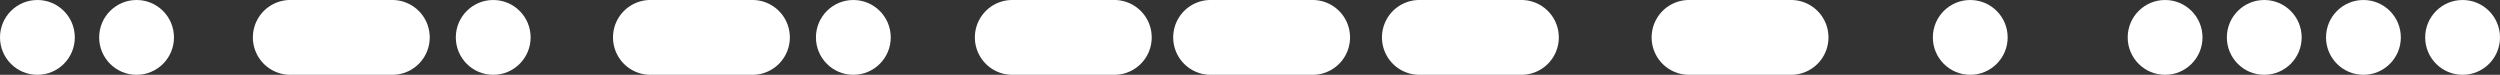 <?xml version="1.0" encoding="UTF-8"?> <svg xmlns="http://www.w3.org/2000/svg" viewBox="0 0 1437 43"><rect x="0" y="0" width="1437" height="43" fill="#333333" stroke="none"/> <title>Ресурс 44</title> <g id="Слой_2" data-name="Слой 2"> <g id="Слой_1-2" data-name="Слой 1"> <circle cx="490.5" cy="21.5" r="21.5" style="fill:#fff"></circle> <circle cx="1132.5" cy="21.5" r="21.5" style="fill:#fff"></circle> <circle cx="1244.5" cy="21.5" r="21.5" style="fill:#fff"></circle> <circle cx="1301.5" cy="21.5" r="21.5" style="fill:#fff"></circle> <circle cx="1358.5" cy="21.5" r="21.5" style="fill:#fff"></circle> <circle cx="1415.5" cy="21.5" r="21.5" style="fill:#fff"></circle> <circle cx="283.5" cy="21.5" r="21.5" style="fill:#fff"></circle> <circle cx="78.5" cy="21.5" r="21.5" style="fill:#fff"></circle> <circle cx="21.5" cy="21.5" r="21.5" style="fill:#fff"></circle> <path d="M454,21.5A21.49,21.49,0,0,1,432.78,43H373.86a21.5,21.5,0,0,1,0-43h58.92A21.49,21.49,0,0,1,454,21.5Z" style="fill:#fff"></path> <path d="M662,21.5A21.49,21.49,0,0,1,640.78,43H581.86a21.5,21.5,0,0,1,0-43h58.92A21.49,21.49,0,0,1,662,21.5Z" style="fill:#fff"></path> <path d="M776,21.5A21.49,21.49,0,0,1,754.78,43H695.86a21.5,21.5,0,0,1,0-43h58.92A21.49,21.49,0,0,1,776,21.5Z" style="fill:#fff"></path> <path d="M896,21.5A21.49,21.49,0,0,1,874.78,43H815.86a21.5,21.5,0,0,1,0-43h58.92A21.49,21.49,0,0,1,896,21.5Z" style="fill:#fff"></path> <path d="M1051,21.5A21.49,21.49,0,0,1,1029.78,43H970.86a21.5,21.5,0,0,1,0-43h58.92A21.49,21.49,0,0,1,1051,21.5Z" style="fill:#fff"></path> <path d="M247,21.5A21.49,21.49,0,0,1,225.78,43H166.86a21.5,21.5,0,0,1,0-43h58.92A21.49,21.49,0,0,1,247,21.5Z" style="fill:#fff"></path> </g> </g> </svg> 